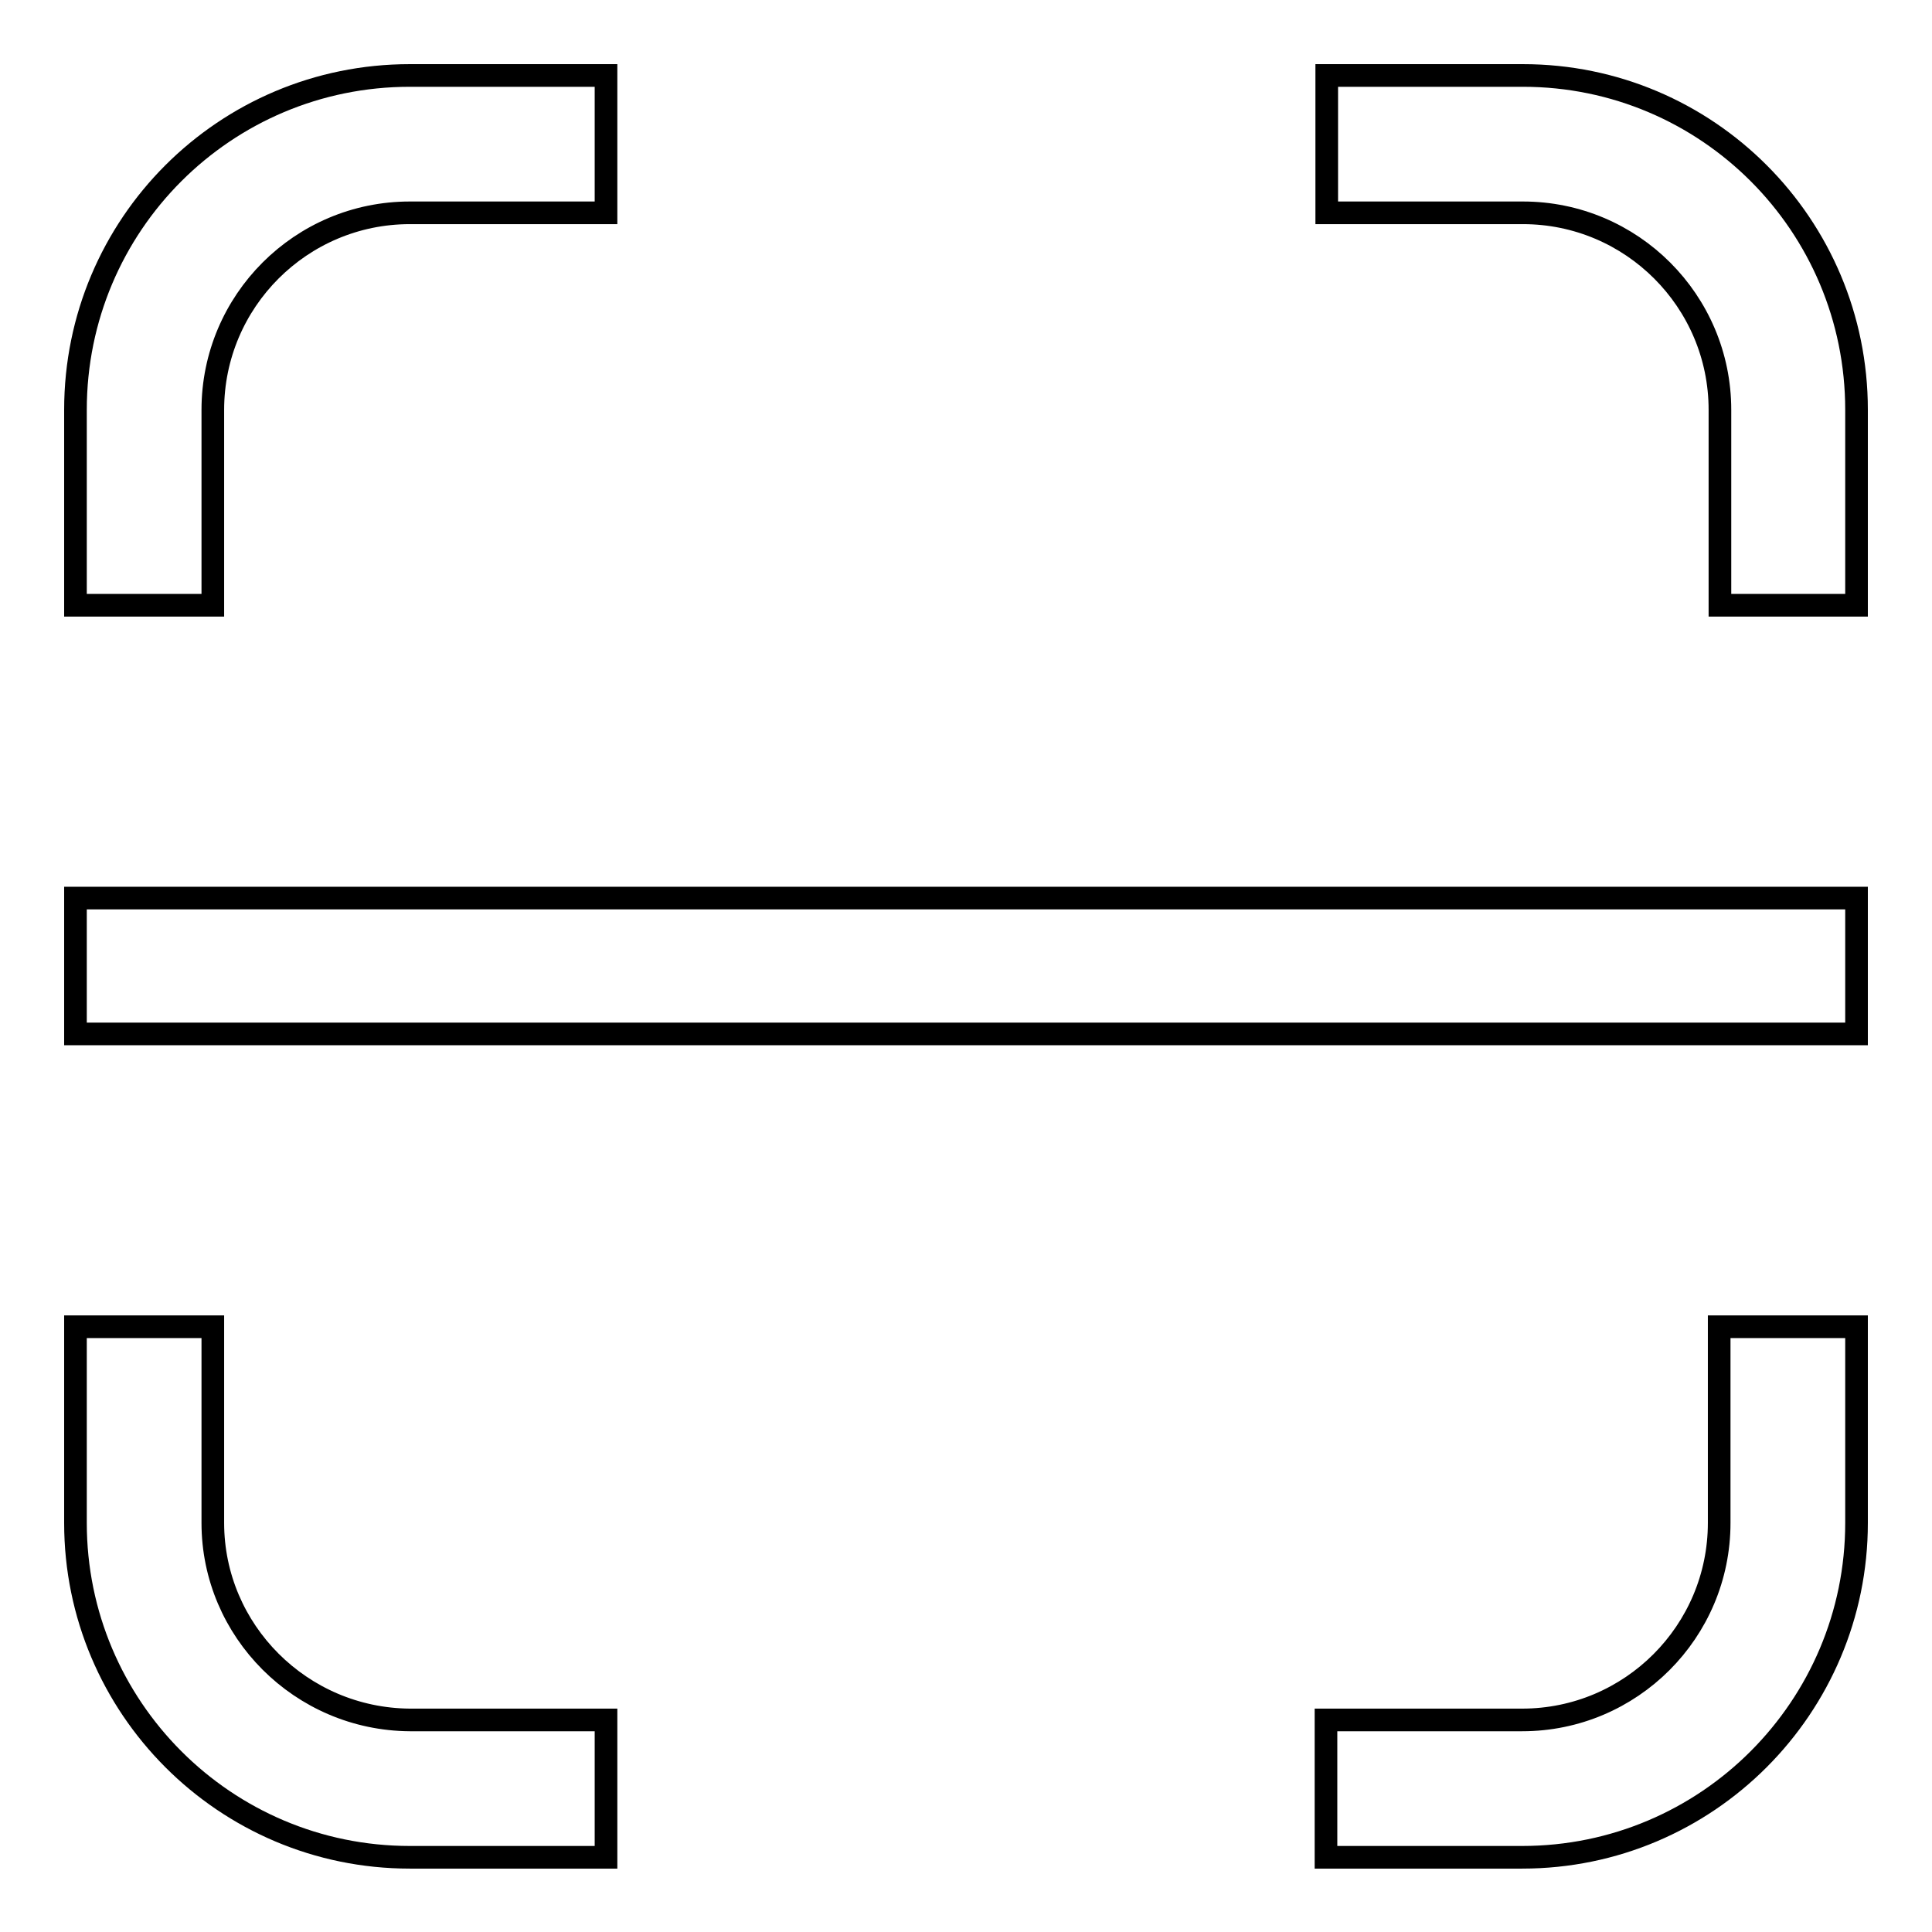 <?xml version="1.0" encoding="utf-8"?>
<!-- Svg Vector Icons : http://www.onlinewebfonts.com/icon -->
<!DOCTYPE svg PUBLIC "-//W3C//DTD SVG 1.1//EN" "http://www.w3.org/Graphics/SVG/1.1/DTD/svg11.dtd">
<svg version="1.1" xmlns="http://www.w3.org/2000/svg" xmlns:xlink="http://www.w3.org/1999/xlink" x="0px" y="0px" viewBox="0 0 256 256" enable-background="new 0 0 256 256" xml:space="preserve">
<g> <path stroke-width="3" fill-opacity="0" stroke="#000000"  d="M227.8,175.8H246v26c0,24.4-19.8,44.3-44.3,44.3h-26v-18.2h26c14.4,0,26.1-11.7,26.1-26.1V175.8z  M28.2,201.8v-26H10v26c0,24.4,19.8,44.3,44.3,44.3h26v-18.2h-26C39.9,227.8,28.2,216.1,28.2,201.8z M28.2,54.3 c0-14.4,11.7-26.1,26.1-26.1h26V10h-26C29.8,10,10,29.8,10,54.3v25.9h18.2V54.3z M10,137h236v-18H10V137z M201.8,10h-26v18.2h26 c14.4,0,26.1,11.7,26.1,26.1v25.9H246V54.3C246,29.8,226.2,10,201.8,10z"/></g>
</svg>